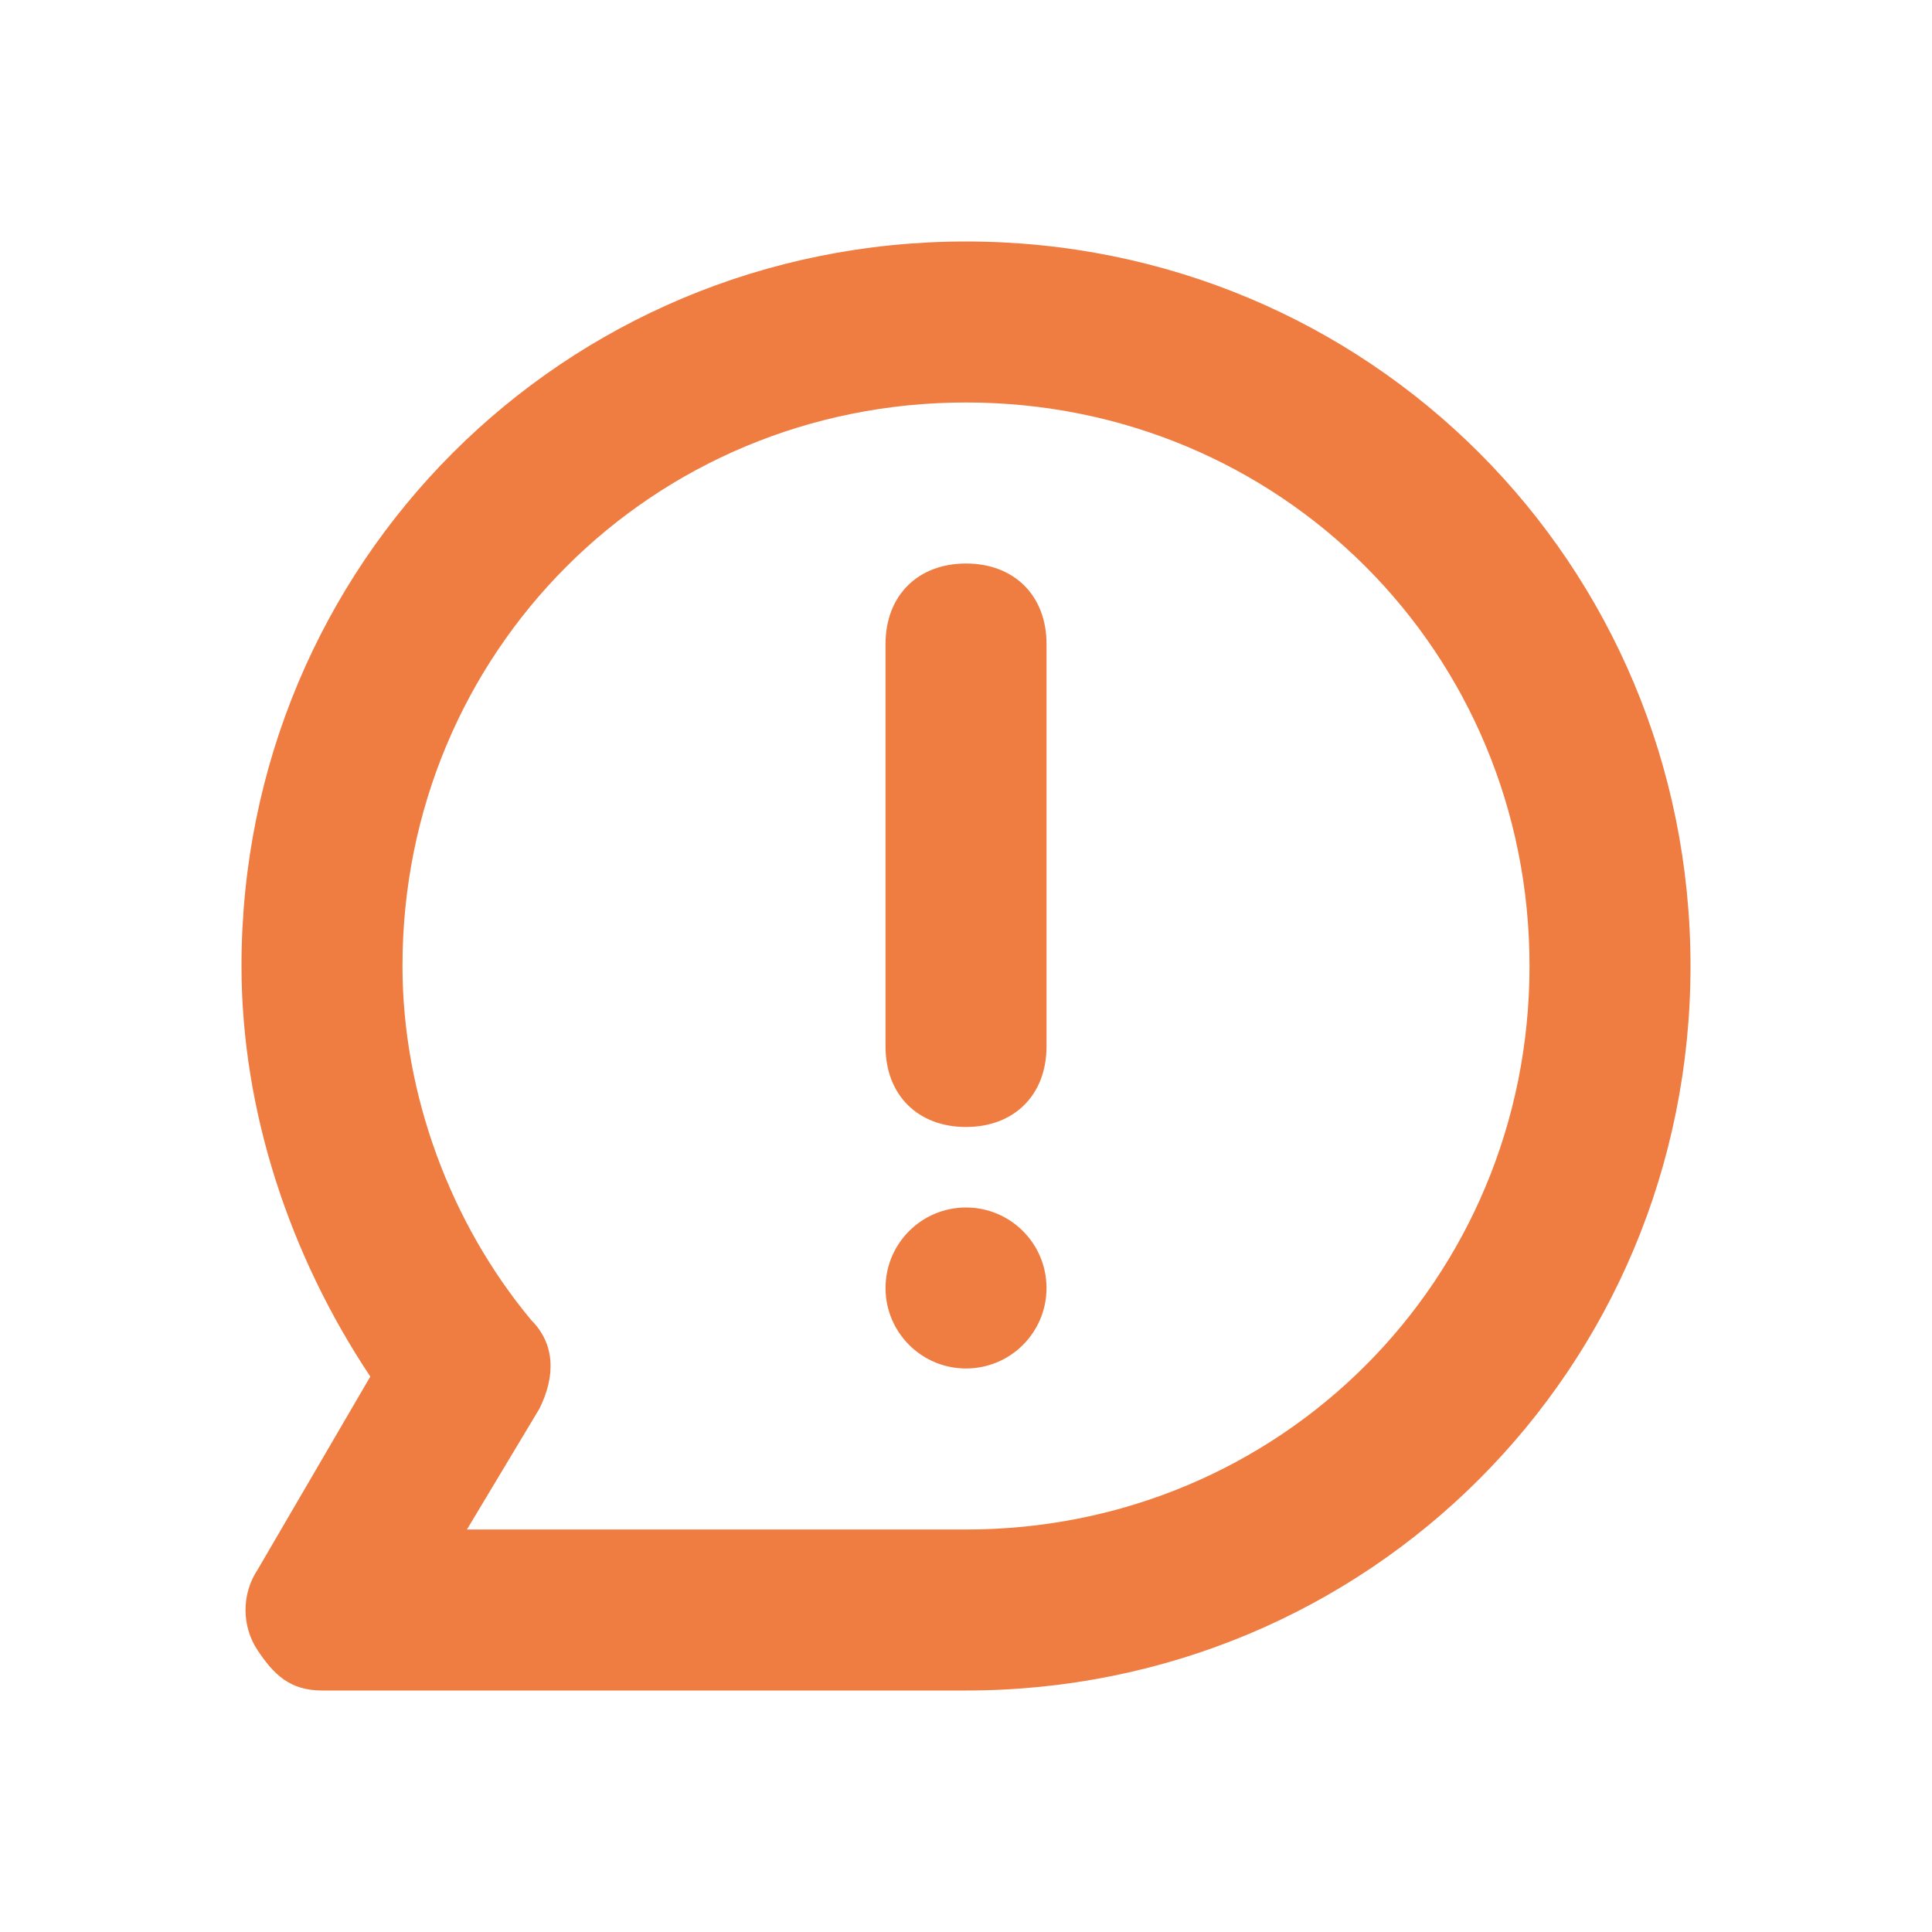 <?xml version="1.0" encoding="UTF-8"?> <svg xmlns="http://www.w3.org/2000/svg" width="40" height="40" viewBox="0 0 40 40" fill="none"><path d="M20 11.667C19 11.667 18.334 12.333 18.334 13.333V21.667C18.334 22.667 19 23.333 20 23.333C21 23.333 21.667 22.667 21.667 21.667V13.333C21.667 12.333 21 11.667 20 11.667Z" fill="#EF7C41"></path><path d="M20 28.333C20.921 28.333 21.667 27.587 21.667 26.667C21.667 25.746 20.921 25 20 25C19.08 25 18.334 25.746 18.334 26.667C18.334 27.587 19.08 28.333 20 28.333Z" fill="#EF7C41"></path><path d="M20 5C11.667 5 5 11.667 5 20C5 23 6 26 7.667 28.5L5.333 32.5C5 33 5 33.667 5.333 34.167C5.667 34.667 6 35 6.667 35H20C28.333 35 35 28.333 35 20C35 11.667 28.333 5 20 5ZM20 31.667H9.667L11.167 29.167C11.5 28.5 11.5 27.833 11 27.333C9.333 25.333 8.333 22.667 8.333 20C8.333 13.5 13.5 8.333 20 8.333C26.5 8.333 31.667 13.5 31.667 20C31.667 26.5 26.5 31.667 20 31.667Z" fill="#EF7C41"></path></svg> 